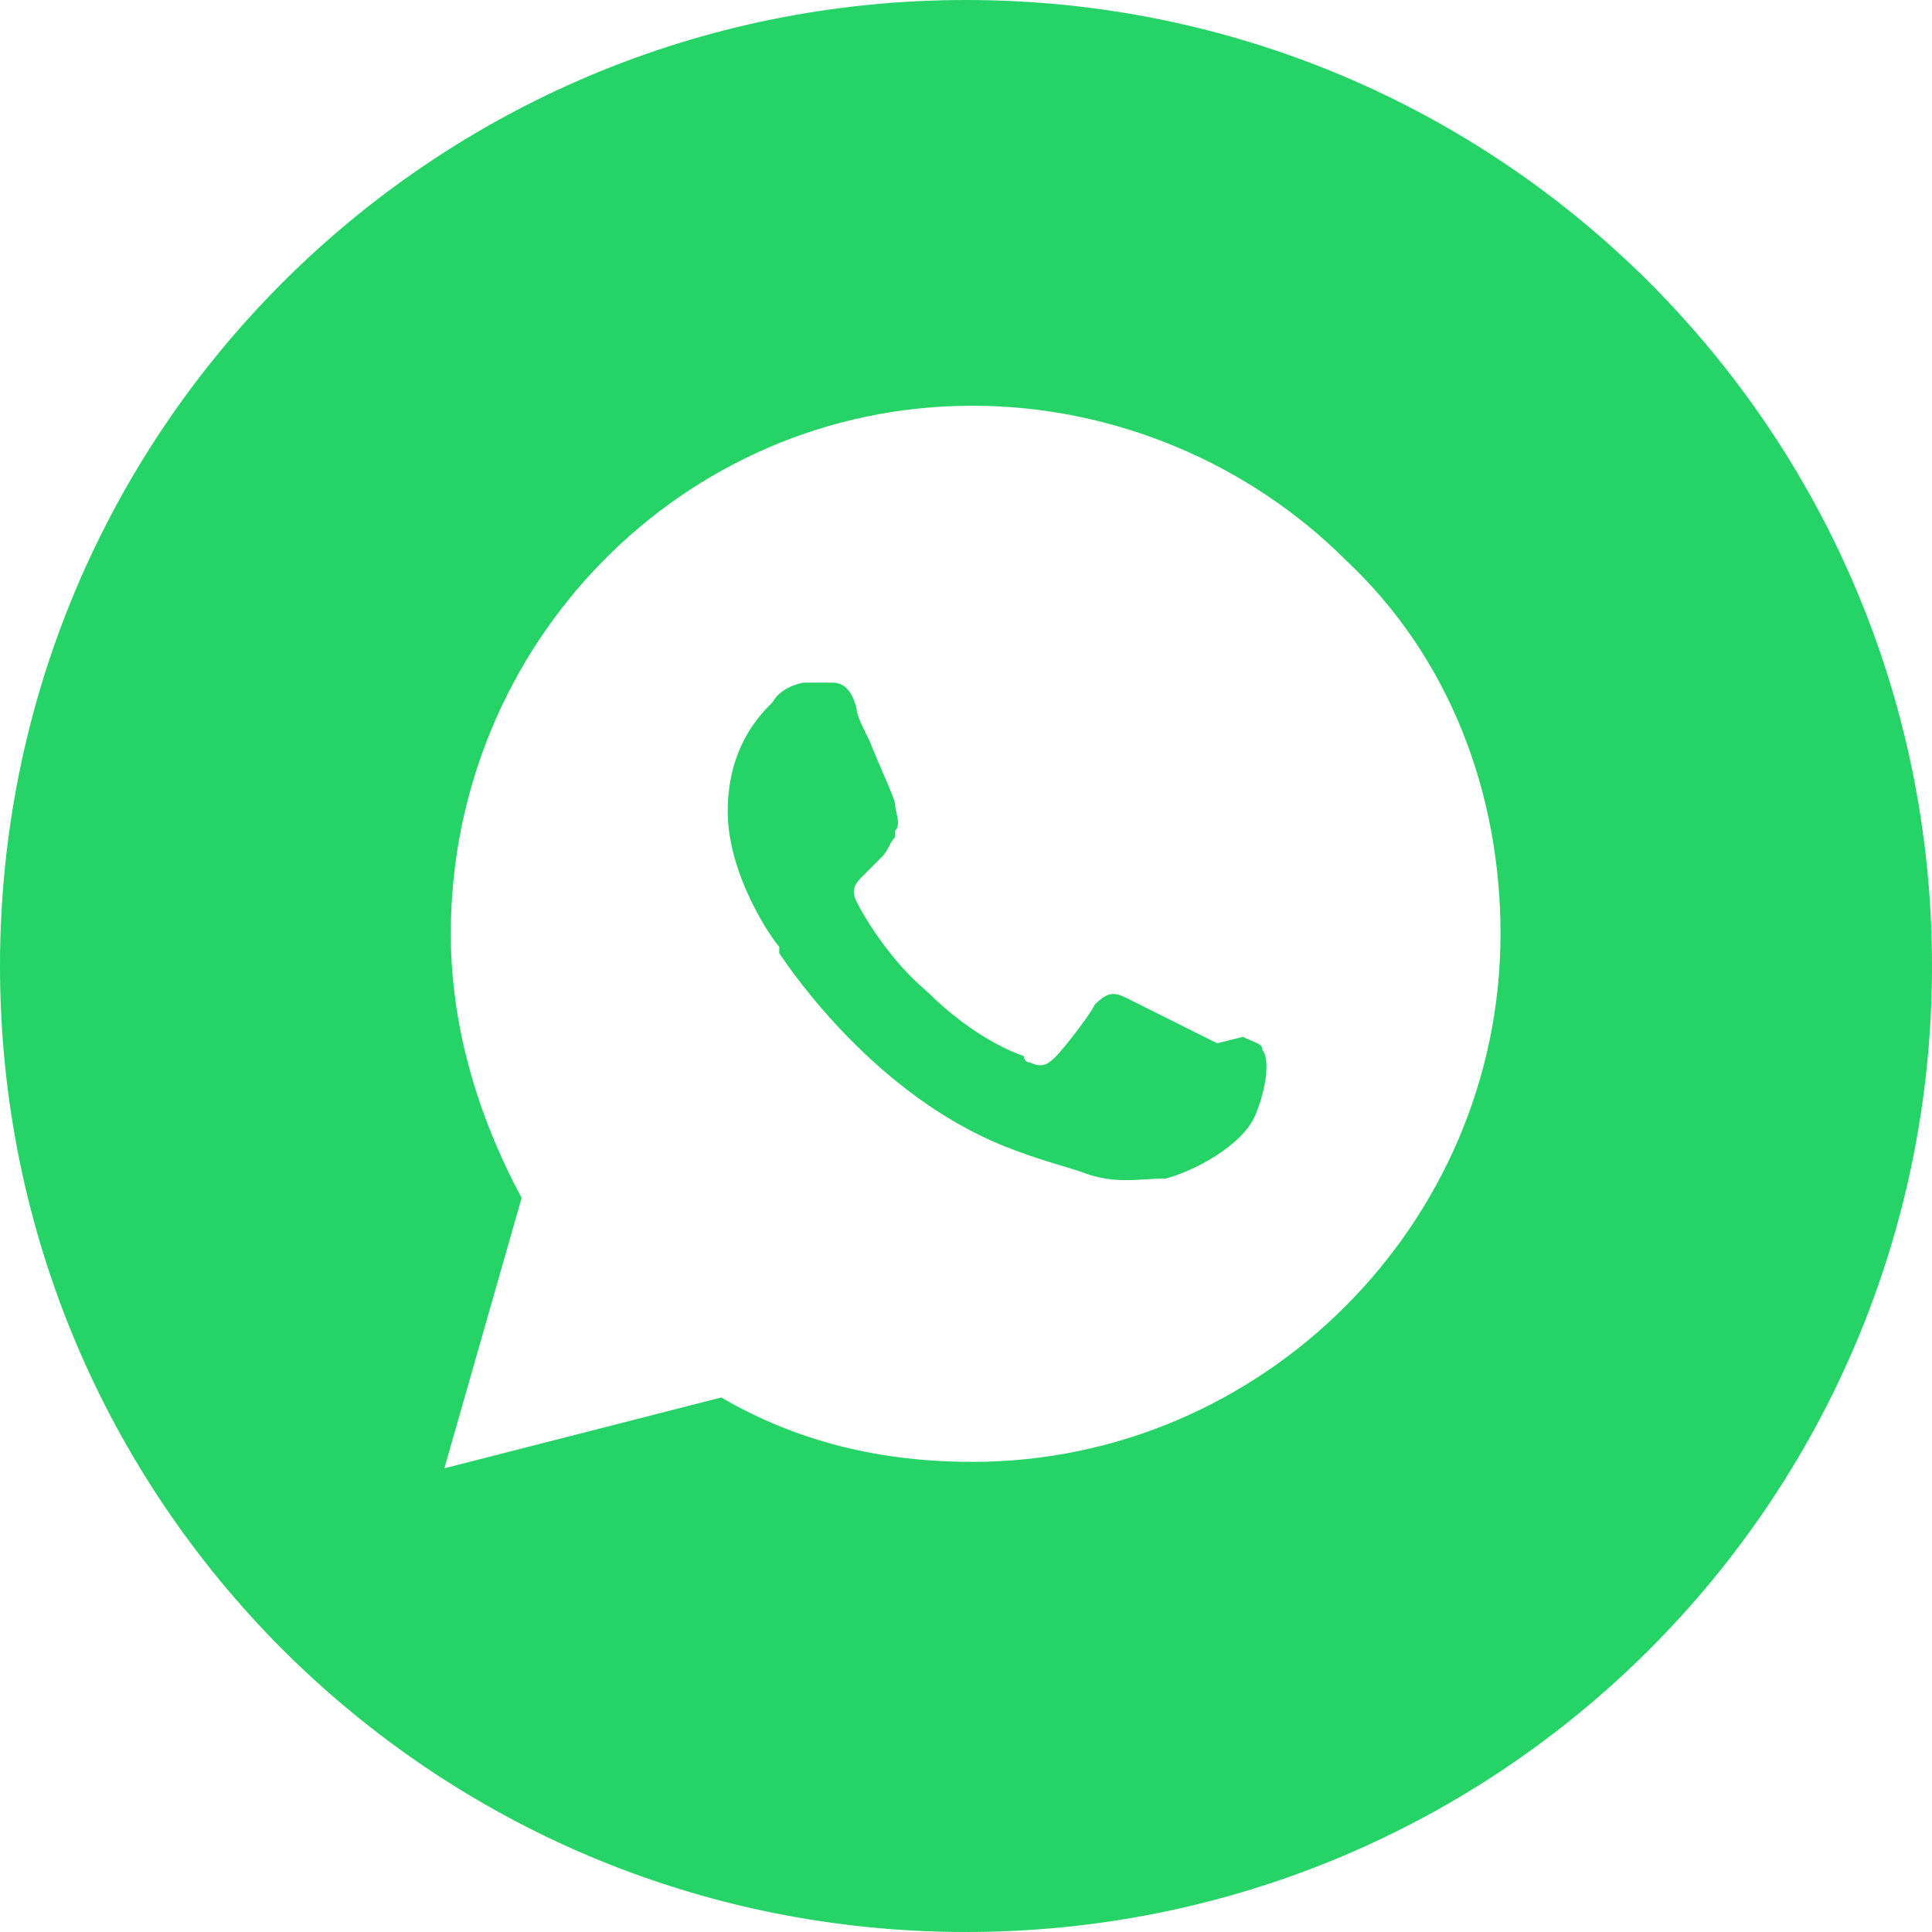 <?xml version="1.0" encoding="UTF-8"?> <!-- Generator: Adobe Illustrator 26.5.0, SVG Export Plug-In . SVG Version: 6.00 Build 0) --> <svg xmlns="http://www.w3.org/2000/svg" xmlns:xlink="http://www.w3.org/1999/xlink" id="Layer_1" x="0px" y="0px" viewBox="0 0 30 30" style="enable-background:new 0 0 30 30;" xml:space="preserve"> <style type="text/css"> .st0{fill-rule:evenodd;clip-rule:evenodd;fill:#25D366;} </style> <path class="st0" d="M15,30c8.3,0,15-6.7,15-15S23.3,0,15,0S0,6.7,0,15S6.7,30,15,30z M20.9,8.7c-1.5-1.5-3.6-2.4-5.8-2.4 C10.6,6.3,7,10,7,14.5c0,1.4,0.4,2.8,1.1,4.1l-1.2,4.2l4.3-1.1c1.2,0.7,2.5,1,3.9,1h0c4.5,0,8.2-3.7,8.2-8.2 C23.3,12.3,22.5,10.2,20.9,8.7z M18.9,16.2c-0.2-0.1-1.2-0.6-1.4-0.7c-0.2-0.1-0.3-0.1-0.5,0.1c-0.1,0.2-0.5,0.7-0.6,0.8 c-0.1,0.1-0.2,0.2-0.4,0.1c0,0-0.1,0-0.1-0.1c-0.3-0.1-0.9-0.4-1.5-1c-0.6-0.5-1-1.2-1.1-1.4c-0.1-0.2,0-0.3,0.1-0.4 c0.1-0.1,0.1-0.1,0.2-0.2c0,0,0.1-0.1,0.1-0.1c0.1-0.1,0.1-0.2,0.2-0.3c0,0,0,0,0-0.1c0.1-0.1,0-0.3,0-0.4c0-0.1-0.2-0.5-0.4-1 c-0.1-0.2-0.2-0.4-0.2-0.5c-0.1-0.4-0.3-0.4-0.4-0.4c0,0,0,0,0,0c-0.1,0-0.3,0-0.4,0s-0.4,0.1-0.5,0.3c0,0,0,0,0,0 c-0.2,0.2-0.7,0.7-0.7,1.7c0,1,0.7,2,0.8,2.1l0,0c0,0,0,0,0,0.1c0.2,0.3,1.5,2.2,3.5,3c0.5,0.2,0.9,0.3,1.2,0.4 c0.5,0.2,0.9,0.1,1.3,0.1c0.4-0.1,1.2-0.5,1.4-1c0.2-0.5,0.2-0.9,0.1-1c0-0.1-0.1-0.1-0.3-0.2C18.9,16.2,18.9,16.2,18.9,16.2z"></path> </svg> 
